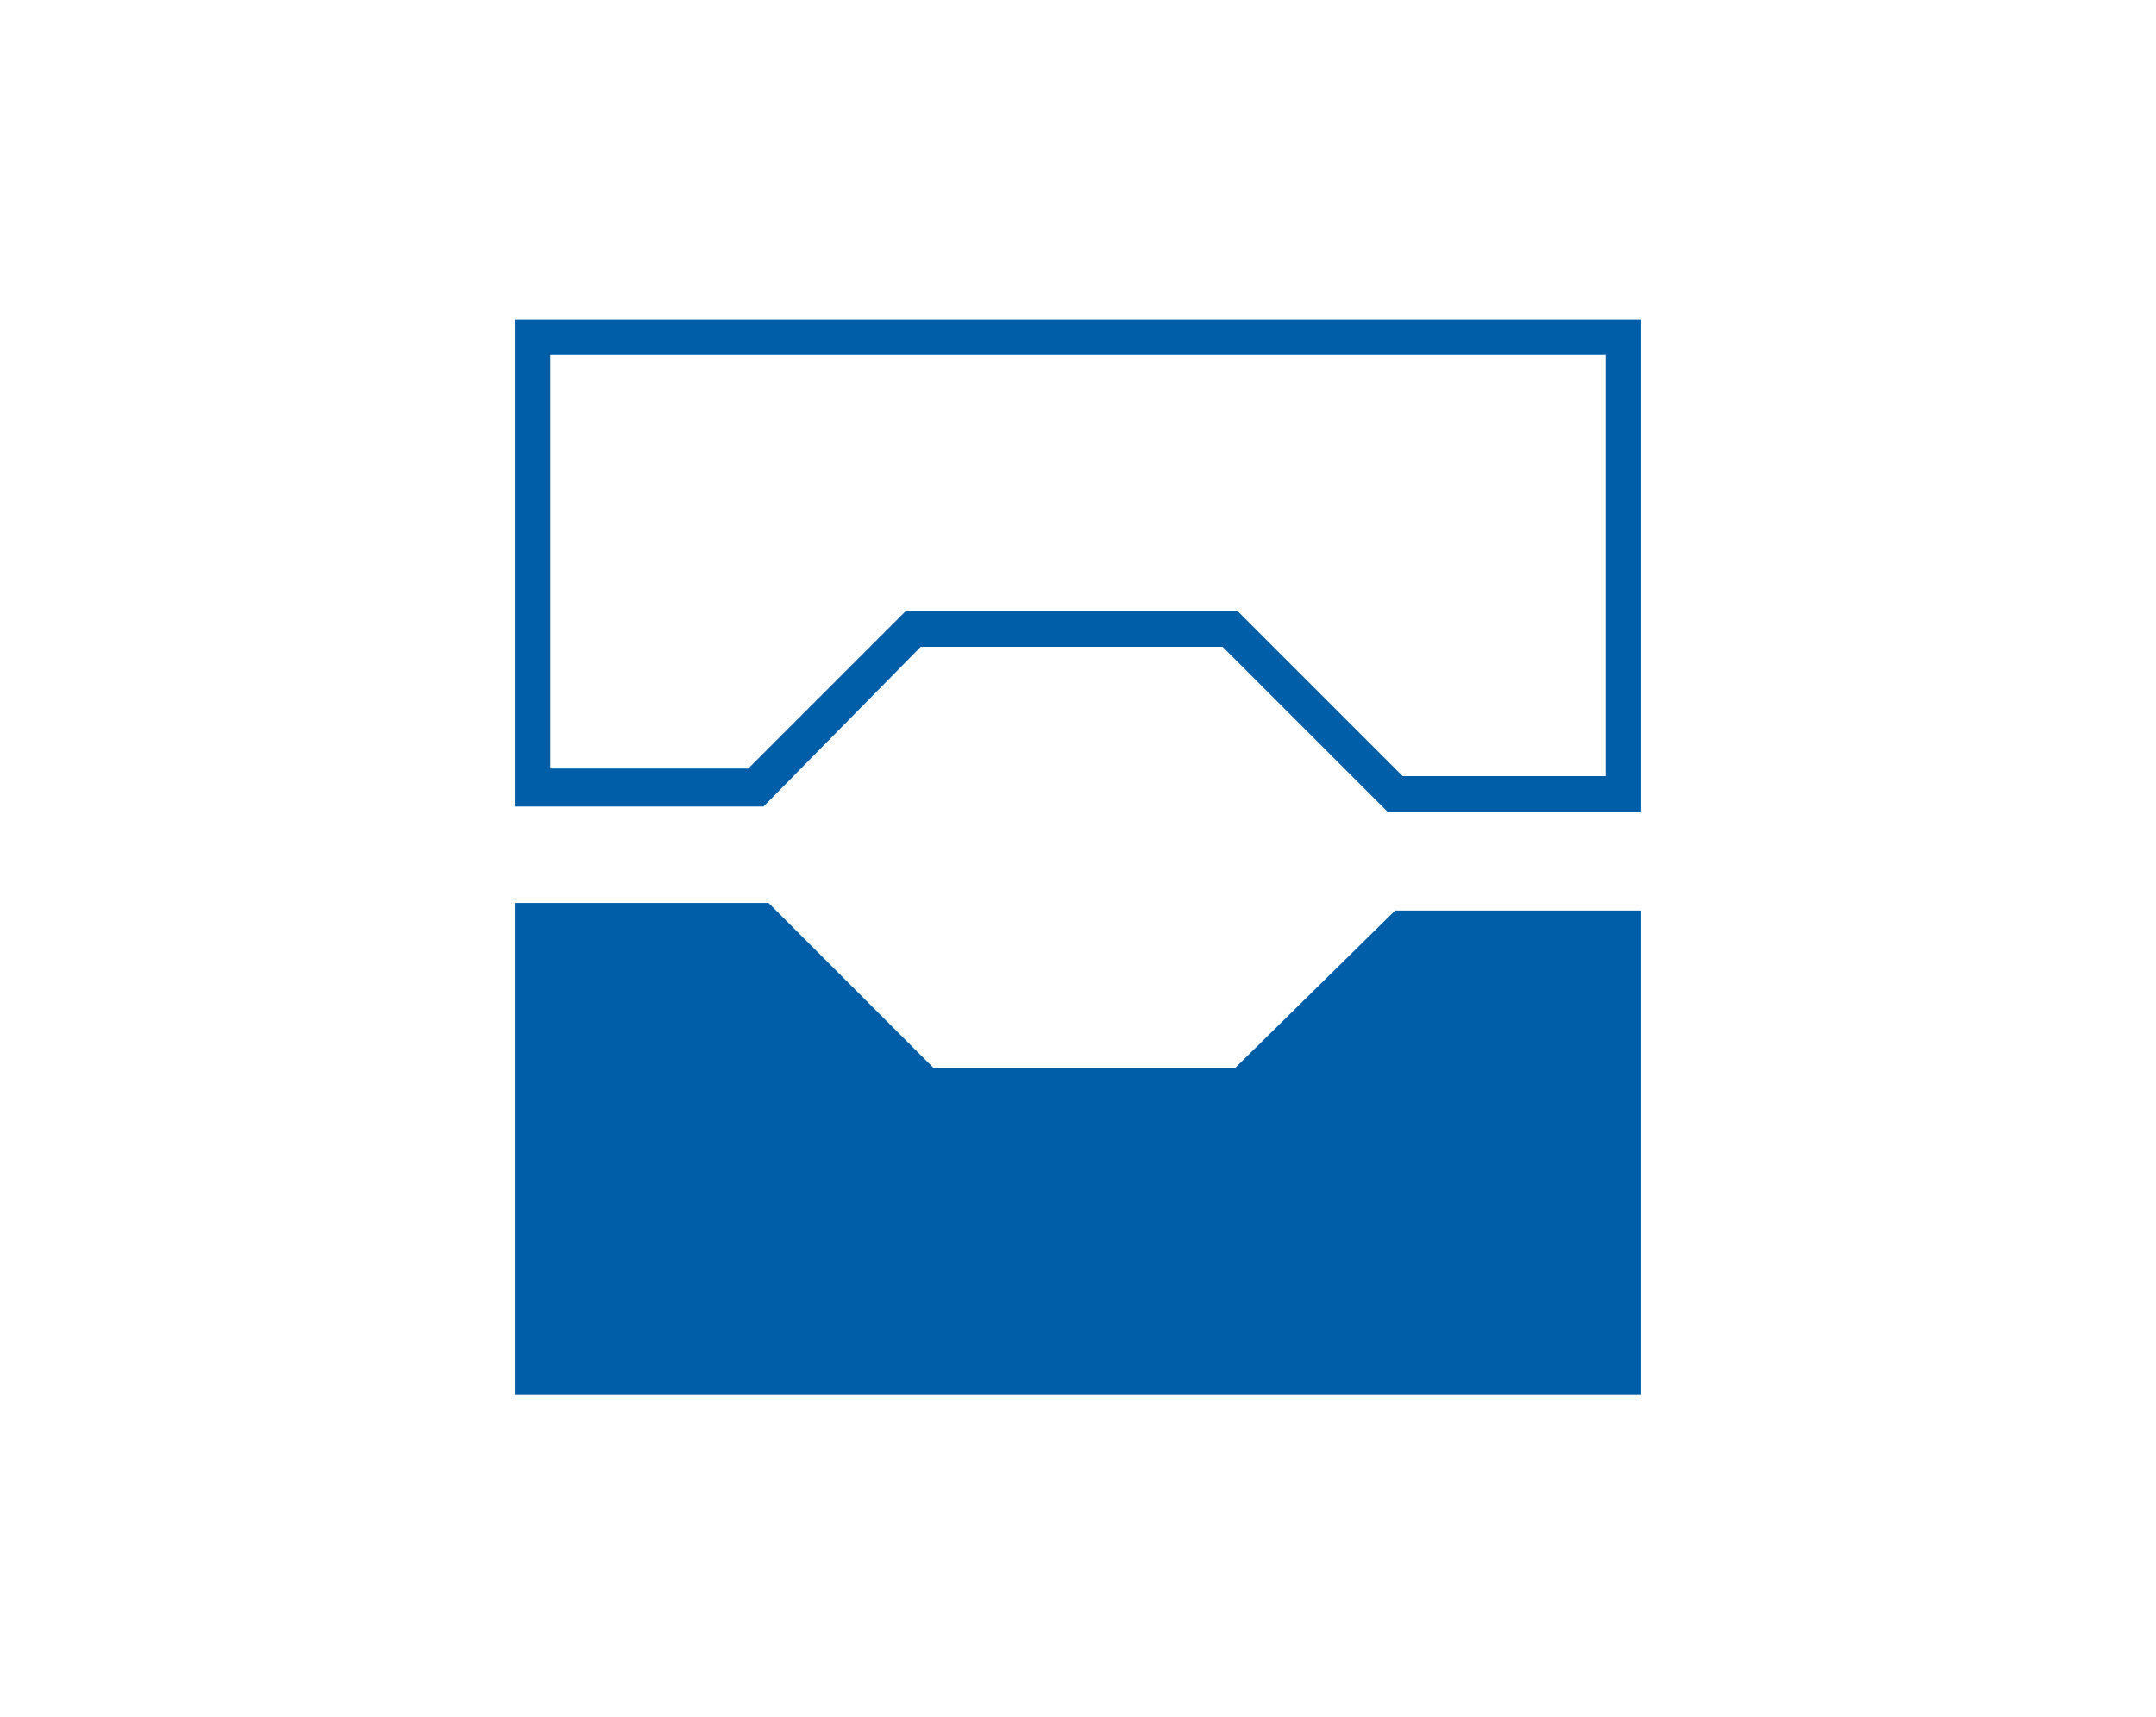 <?xml version="1.0" encoding="UTF-8"?> <!-- Generator: Adobe Illustrator 24.0.1, SVG Export Plug-In . SVG Version: 6.00 Build 0) --> <svg xmlns="http://www.w3.org/2000/svg" xmlns:xlink="http://www.w3.org/1999/xlink" version="1.1" id="TwinSheet" x="0px" y="0px" viewBox="0 0 85 67.7" style="enable-background:new 0 0 85 67.7;" xml:space="preserve"> <style type="text/css"> .st0{fill:#005EA8;} </style> <title>hombach-icon-finals-outline-3_TwinSheet_b_blau</title> <path class="st0" d="M64.7,32h-10l-6.5-6.5H36.3l-6.2,6.3h-9.8V12.6h44.4C64.7,12.6,64.7,32,64.7,32z M55.3,30.6h8V14H21.7v16.3h7.8 l6.2-6.2h13.1L55.3,30.6z"></path> <polygon class="st0" points="55,35.9 48.7,42.1 36.8,42.1 30.3,35.6 20.3,35.6 20.3,55 64.7,55 64.7,35.9 "></polygon> </svg> 